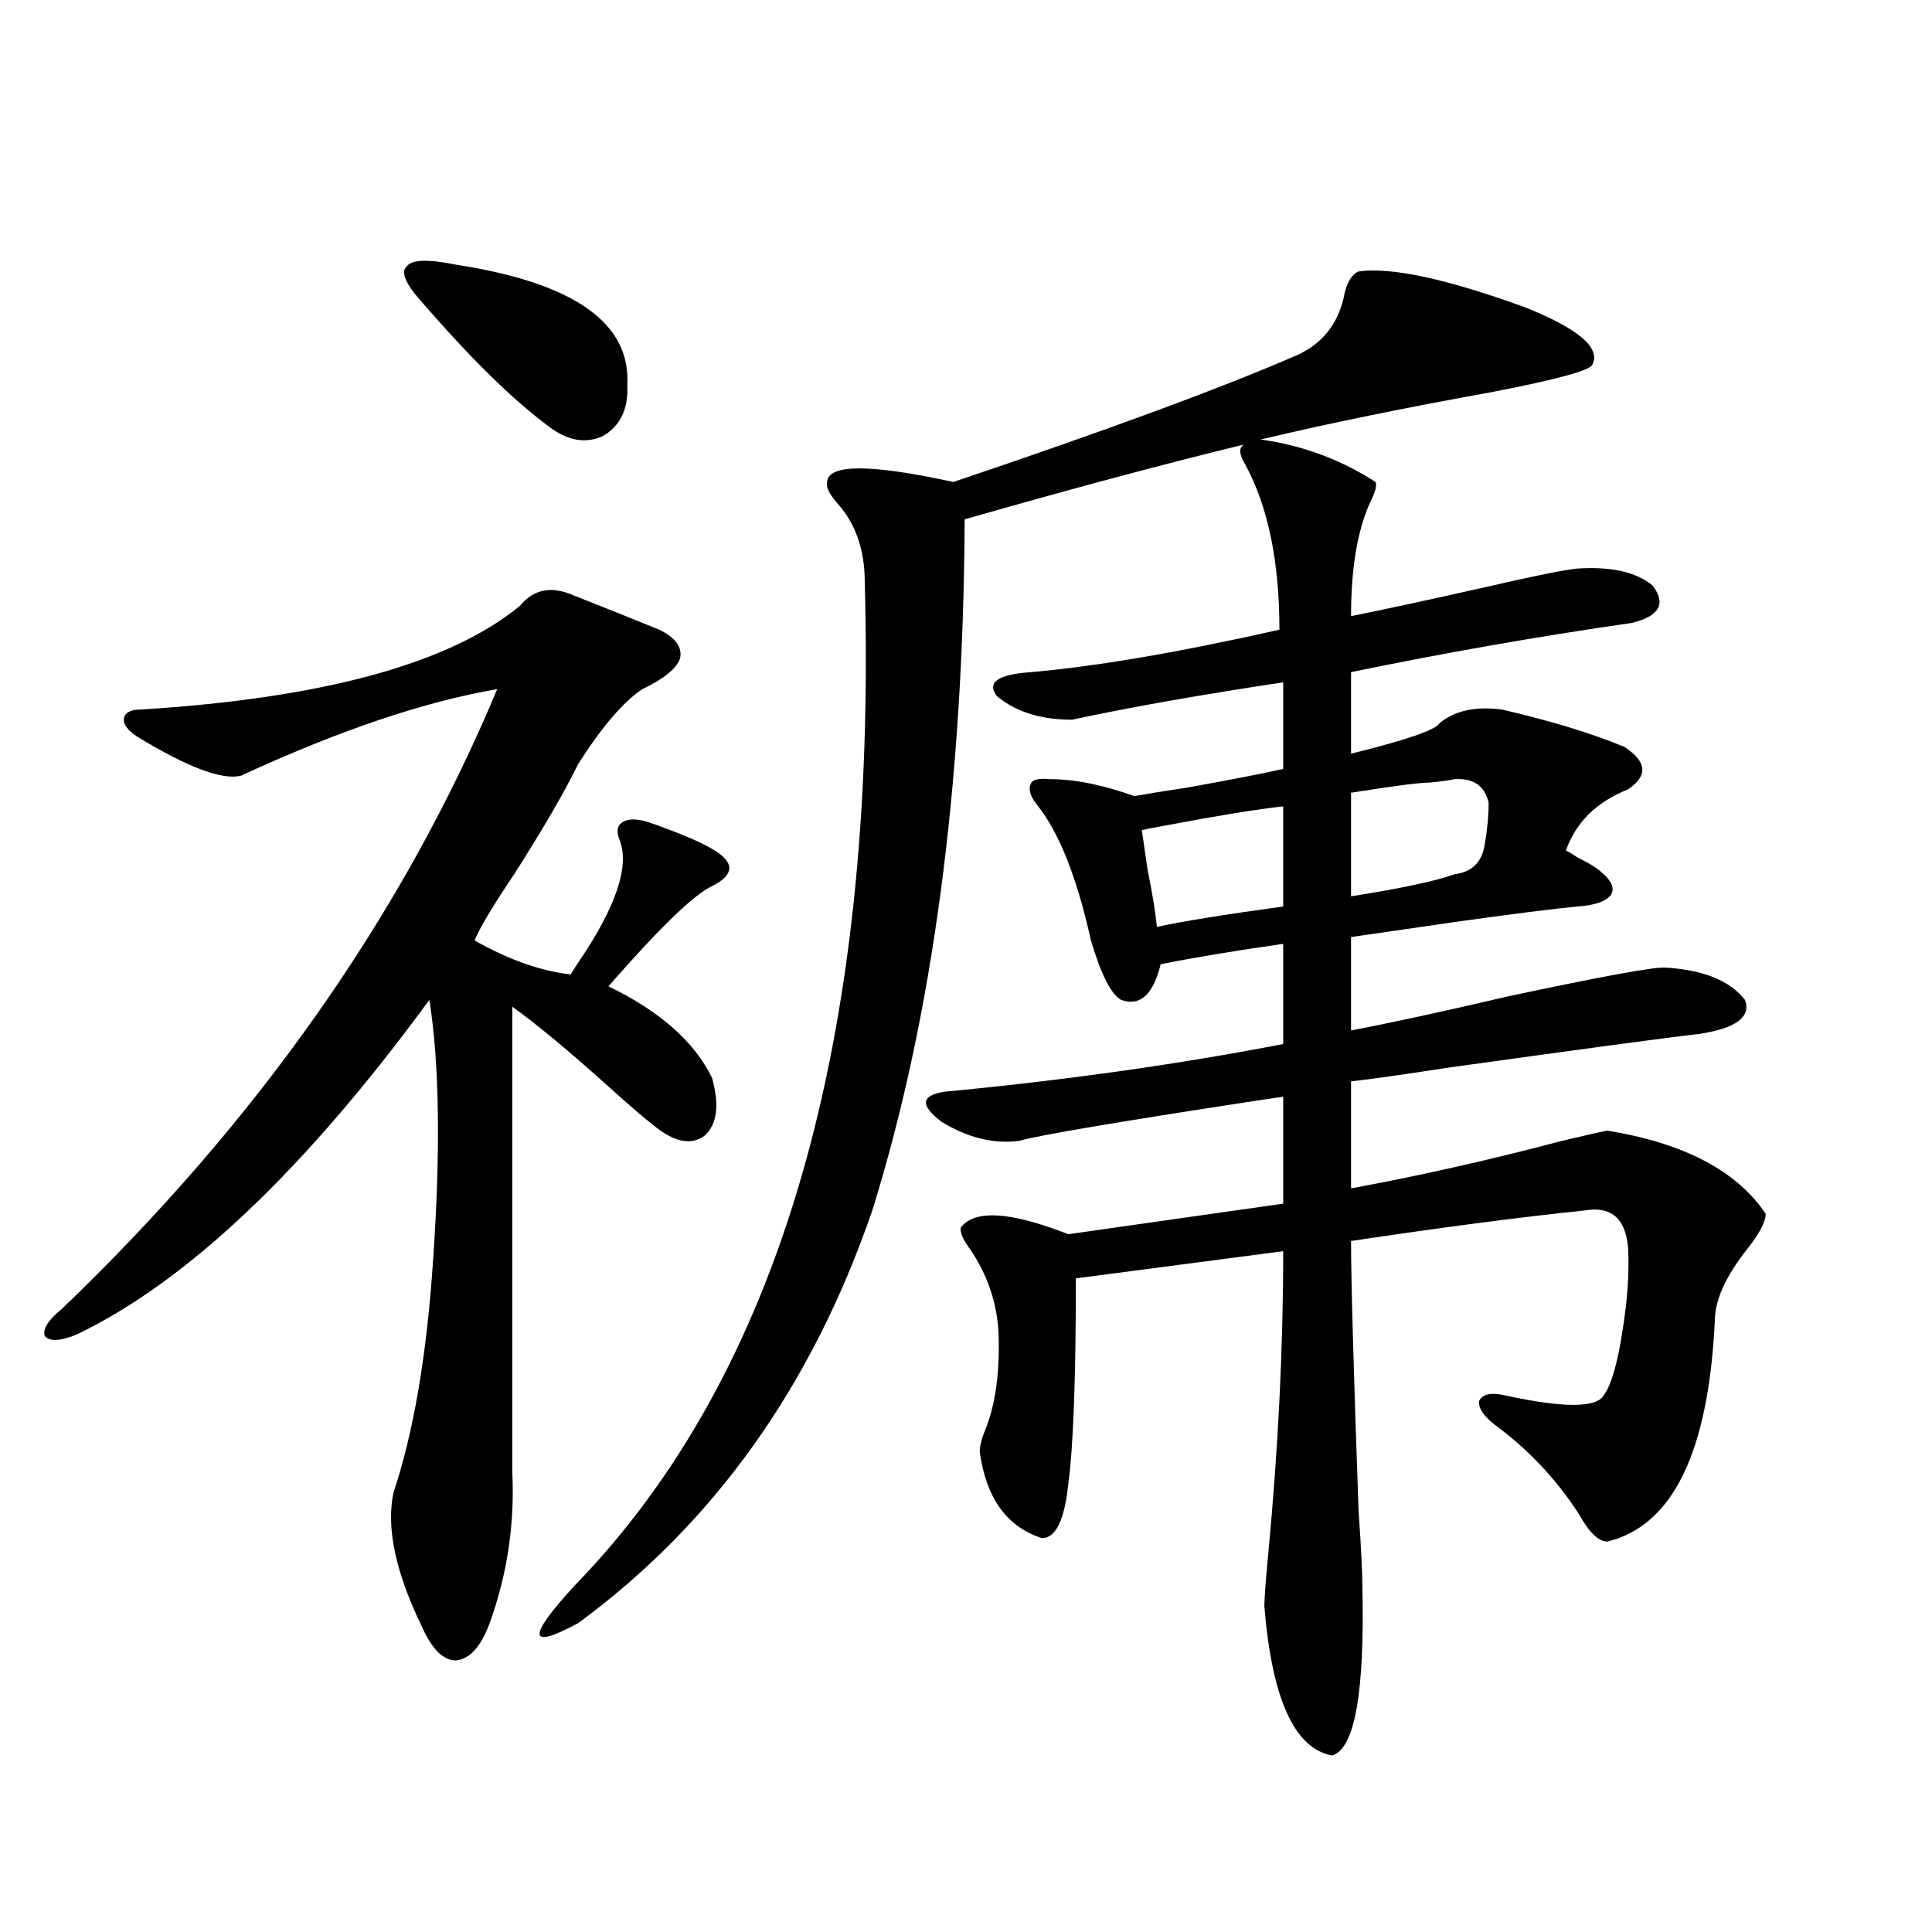<?xml version="1.0" encoding="utf-8"?>
<!-- Generator: Adobe Illustrator 16.0.0, SVG Export Plug-In . SVG Version: 6.00 Build 0)  -->
<!DOCTYPE svg PUBLIC "-//W3C//DTD SVG 1.1//EN" "http://www.w3.org/Graphics/SVG/1.1/DTD/svg11.dtd">
<svg version="1.1" id="图层_1" xmlns="http://www.w3.org/2000/svg" xmlns:xlink="http://www.w3.org/1999/xlink" x="0px" y="0px"
	 width="1000px" height="1000px" viewBox="0 0 1000 1000" enable-background="new 0 0 1000 1000" xml:space="preserve">
<path d="M297.358,308.359c14.954,5.864,29.588,11.728,43.901,17.578c8.445,4.106,12.027,9.091,10.731,14.941
	c-1.951,5.273-8.46,10.547-19.512,15.82c-9.756,6.454-20.822,19.336-33.17,38.672c-7.164,14.653-18.216,33.7-33.17,57.129
	c-11.066,16.411-17.896,27.837-20.487,34.277c17.561,9.97,34.146,15.82,49.755,17.578c0.641-1.167,1.951-3.214,3.902-6.152
	c19.512-28.702,26.661-49.796,21.463-63.281c-1.951-4.683-1.311-7.91,1.951-9.668c3.247-1.758,8.125-1.456,14.634,0.879
	c18.201,6.454,29.908,11.728,35.121,15.82c7.805,5.864,6.494,11.426-3.902,16.699c-9.115,4.106-26.996,21.396-53.657,51.855
	c26.661,12.896,44.542,28.716,53.657,47.461c3.902,14.063,2.592,24.032-3.902,29.883c-7.164,5.273-16.265,3.228-27.316-6.152
	c-3.902-2.925-11.387-9.366-22.438-19.336c-20.167-18.155-36.752-31.929-49.755-41.309v240.82
	c1.296,26.958-2.606,53.036-11.707,78.223c-4.558,12.305-10.411,18.745-17.561,19.336c-6.509,0-12.362-5.864-17.561-17.578
	c-13.658-28.125-18.536-51.265-14.634-69.434c10.396-31.05,17.226-71.191,20.487-120.41c3.902-56.827,3.247-101.651-1.951-134.473
	C157.85,605.43,97.028,663.149,39.804,690.684c-8.46,3.516-13.993,3.817-16.585,0.879c-1.311-3.516,1.616-8.198,8.78-14.063
	c101.461-97.257,176.581-204.194,225.36-320.801c-37.728,6.454-81.949,21.396-132.68,44.824
	c-9.756,2.349-27.651-4.395-53.657-20.215c-5.213-3.516-7.484-6.729-6.829-9.668c0.641-2.925,3.567-4.395,8.78-4.395
	c94.297-5.851,159.661-23.73,196.093-53.613C276.216,304.844,285.651,303.086,297.358,308.359z M218.336,156.309
	c-8.46-9.366-11.066-15.519-7.805-18.457c2.592-3.516,11.052-3.804,25.365-0.879c61.127,9.38,90.729,30.185,88.778,62.402
	c0.641,12.305-3.582,21.094-12.683,26.367c-9.115,4.106-18.536,2.349-28.292-5.273C265.484,206.997,243.701,185.614,218.336,156.309
	z M862.223,500.84c19.512,1.181,33.17,6.743,40.975,16.699c3.247,8.789-4.558,14.653-23.414,17.578
	c-15.609,1.758-59.19,7.622-130.729,17.578c-22.773,3.516-39.358,5.864-49.755,7.031v55.371
	c35.121-6.44,71.538-14.64,109.266-24.609c12.348-2.925,20.152-4.683,23.414-5.273c39.664,6.454,66.98,20.806,81.949,43.066
	c0,4.106-3.262,10.259-9.756,18.457c-11.066,14.063-16.585,26.367-16.585,36.914c-3.262,67.978-21.798,106.06-55.608,114.258
	c-4.558,0-9.436-4.683-14.634-14.063c-11.707-18.155-26.341-33.687-43.901-46.582c-5.854-4.683-8.46-8.789-7.805-12.305
	c1.951-3.516,6.494-4.395,13.658-2.637c29.908,6.454,46.828,6.454,50.73,0c3.902-5.273,7.149-16.397,9.756-33.398
	c2.592-15.82,3.567-30.171,2.927-43.066c-1.311-15.229-8.78-21.671-22.438-19.336c-33.825,3.516-74.145,8.789-120.973,15.82
	c0,19.927,1.296,66.509,3.902,139.746c1.296,18.759,1.951,31.641,1.951,38.672c1.296,55.069-3.902,84.375-15.609,87.891
	c-19.512-3.516-31.219-29.306-35.121-77.344c0-3.516,0.641-12.305,1.951-26.367c5.198-54.492,7.805-106.925,7.805-157.324
	L556.864,661.68c0,51.567-1.311,87.012-3.902,106.348c-1.951,18.759-6.509,28.125-13.658,28.125
	c-18.216-5.851-28.947-20.792-32.194-44.824c0-2.925,0.976-6.729,2.927-11.426c5.198-12.882,7.47-29.292,6.829-49.219
	c-0.655-15.82-5.533-30.46-14.634-43.945c-3.902-5.273-5.533-9.077-4.878-11.426c7.149-9.366,25.686-8.198,55.608,3.516
	l111.217-15.82v-55.371c-3.902,0.591-9.756,1.47-17.561,2.637c-68.946,10.547-108.625,17.29-119.021,20.215
	c-13.018,1.758-26.341-1.456-39.999-9.668c-11.707-8.789-11.066-14.063,1.951-15.82c61.782-5.851,119.997-14.063,174.63-24.609
	v-51.855c-24.725,3.516-45.853,7.031-63.413,10.547c-3.902,15.82-10.731,21.973-20.487,18.457
	c-5.213-2.925-10.411-13.184-15.609-30.762c-7.164-32.218-16.265-55.371-27.316-69.434c-3.902-4.683-5.213-8.487-3.902-11.426
	c0.641-2.335,3.902-3.214,9.756-2.637c13.003,0,27.637,2.938,43.901,8.789c6.494-1.167,15.609-2.637,27.316-4.395
	c22.759-4.093,39.344-7.319,49.755-9.668v-44.824c-42.926,6.454-79.357,12.896-109.266,19.336c-16.265,0-29.268-4.093-39.023-12.305
	c-5.213-7.031,0.641-11.124,17.561-12.305c33.811-2.925,76.736-10.245,128.777-21.973c0-35.156-5.854-63.569-17.561-85.254
	c-3.262-5.273-3.582-8.789-0.976-10.547c-40.975,9.97-89.113,22.852-144.387,38.672c-0.655,138.29-16.585,257.52-47.804,357.715
	c-31.219,90.829-81.949,162.021-152.191,213.574c-26.021,14.063-26.676,7.608-1.951-19.336
	C404.018,711.2,454.093,538.056,447.599,301.328c0-16.987-4.878-30.762-14.634-41.309c-3.902-4.683-5.533-8.198-4.878-10.547
	c0.641-9.366,22.438-9.366,65.364,0c79.998-26.944,139.509-48.917,178.532-65.918c12.348-5.851,20.152-15.519,23.414-29.004
	c1.296-7.608,3.902-12.305,7.805-14.063c16.905-2.335,45.518,3.817,85.852,18.457c27.957,11.138,39.664,21.094,35.121,29.883
	c-1.311,2.938-18.536,7.622-51.706,14.063c-45.532,8.212-85.531,16.411-119.997,24.609c21.463,2.938,41.295,10.259,59.511,21.973
	c0.641,1.758,0,4.696-1.951,8.789c-7.164,14.653-10.731,34.868-10.731,60.645c17.561-3.516,40.64-8.487,69.267-14.941
	c25.365-5.851,41.295-9.077,47.804-9.668c17.561-1.167,30.563,1.758,39.023,8.789c7.149,9.38,3.567,15.82-10.731,19.336
	c-48.779,7.031-97.238,15.532-145.362,25.488v42.188c28.612-7.031,43.901-12.305,45.853-15.82c7.805-6.44,18.536-8.789,32.194-7.031
	c25.365,5.864,46.493,12.305,63.413,19.336c11.707,7.622,12.348,14.941,1.951,21.973c-16.265,6.454-26.996,17.001-32.194,31.641
	c1.296,0.591,3.247,1.758,5.854,3.516c5.854,2.938,9.756,5.273,11.707,7.031c5.854,4.696,7.805,8.789,5.854,12.305
	c-2.606,3.516-8.46,5.575-17.561,6.152c-12.362,1.181-33.17,3.817-62.438,7.91c-24.069,3.516-42.285,6.152-54.633,7.91v48.34
	c21.463-4.093,48.444-9.956,80.974-17.578C829.693,505.234,857.01,500.263,862.223,500.84z M591.01,429.648
	c0.641,4.696,1.616,11.426,2.927,20.215c2.592,12.896,4.223,22.852,4.878,29.883c13.658-2.925,35.441-6.44,65.364-10.547v-51.855
	c-14.969,1.758-34.801,4.985-59.511,9.668C598.159,428.192,593.602,429.071,591.01,429.648z M752.957,403.281
	c-2.606,0.591-6.829,1.181-12.683,1.758c-5.213,0-18.871,1.758-40.975,5.273v53.613c26.006-4.093,43.901-7.91,53.657-11.426
	c9.101-1.167,14.299-6.44,15.609-15.82c1.296-7.608,1.951-14.64,1.951-21.094C768.566,406.797,762.713,402.704,752.957,403.281z"/>
</svg>
